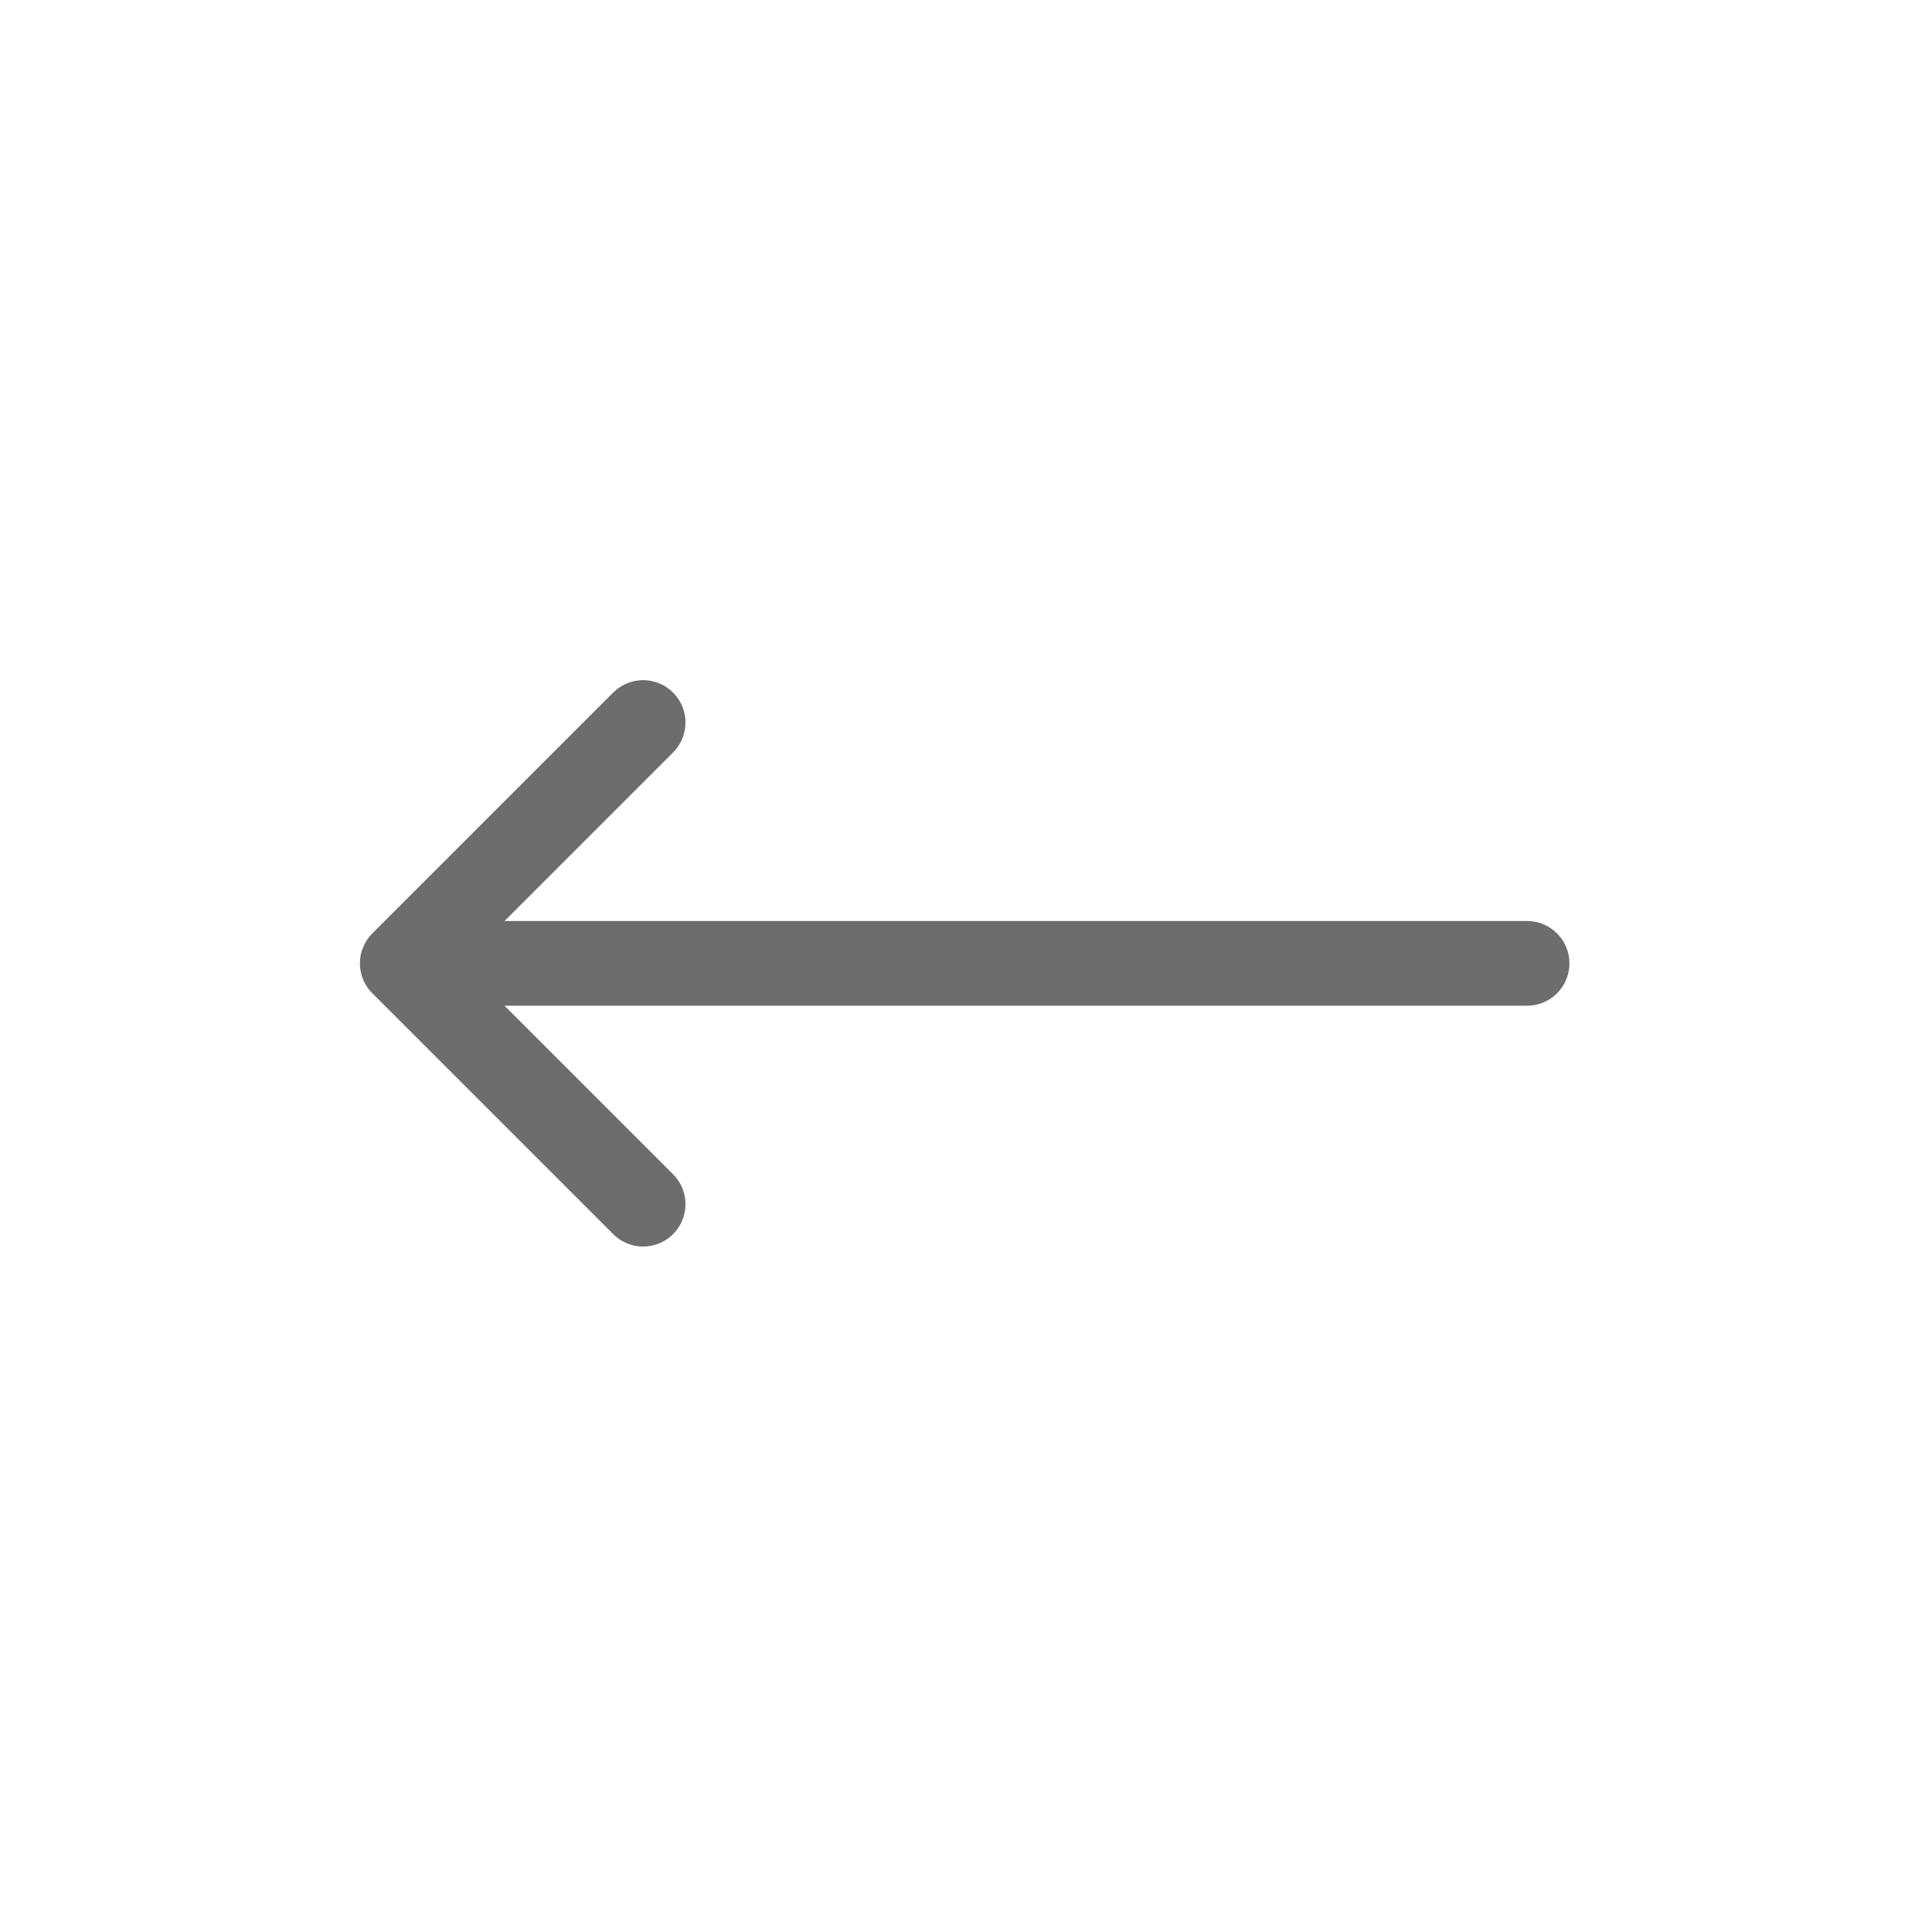 <?xml version="1.0" encoding="UTF-8"?>
<svg xmlns="http://www.w3.org/2000/svg" version="1.1" viewBox="0 0 73 73">
  <defs>
    <style>
      .cls-1 {
        fill: none;
        stroke: #6d6d6d;
        stroke-linecap: round;
        stroke-linejoin: round;
        stroke-width: 3.2px;
      }
    </style>
  </defs>
  <!-- Generator: Adobe Illustrator 28.7.8, SVG Export Plug-In . SVG Version: 1.2.0 Build 200)  -->
  <g>
    <g id="Layer_1">
      <path class="cls-1" d="M24.3,45.5l-9.1-9.1M15.2,36.4l9.1-9.1M15.2,36.4h42.5"/>
    </g>
  </g>
</svg>